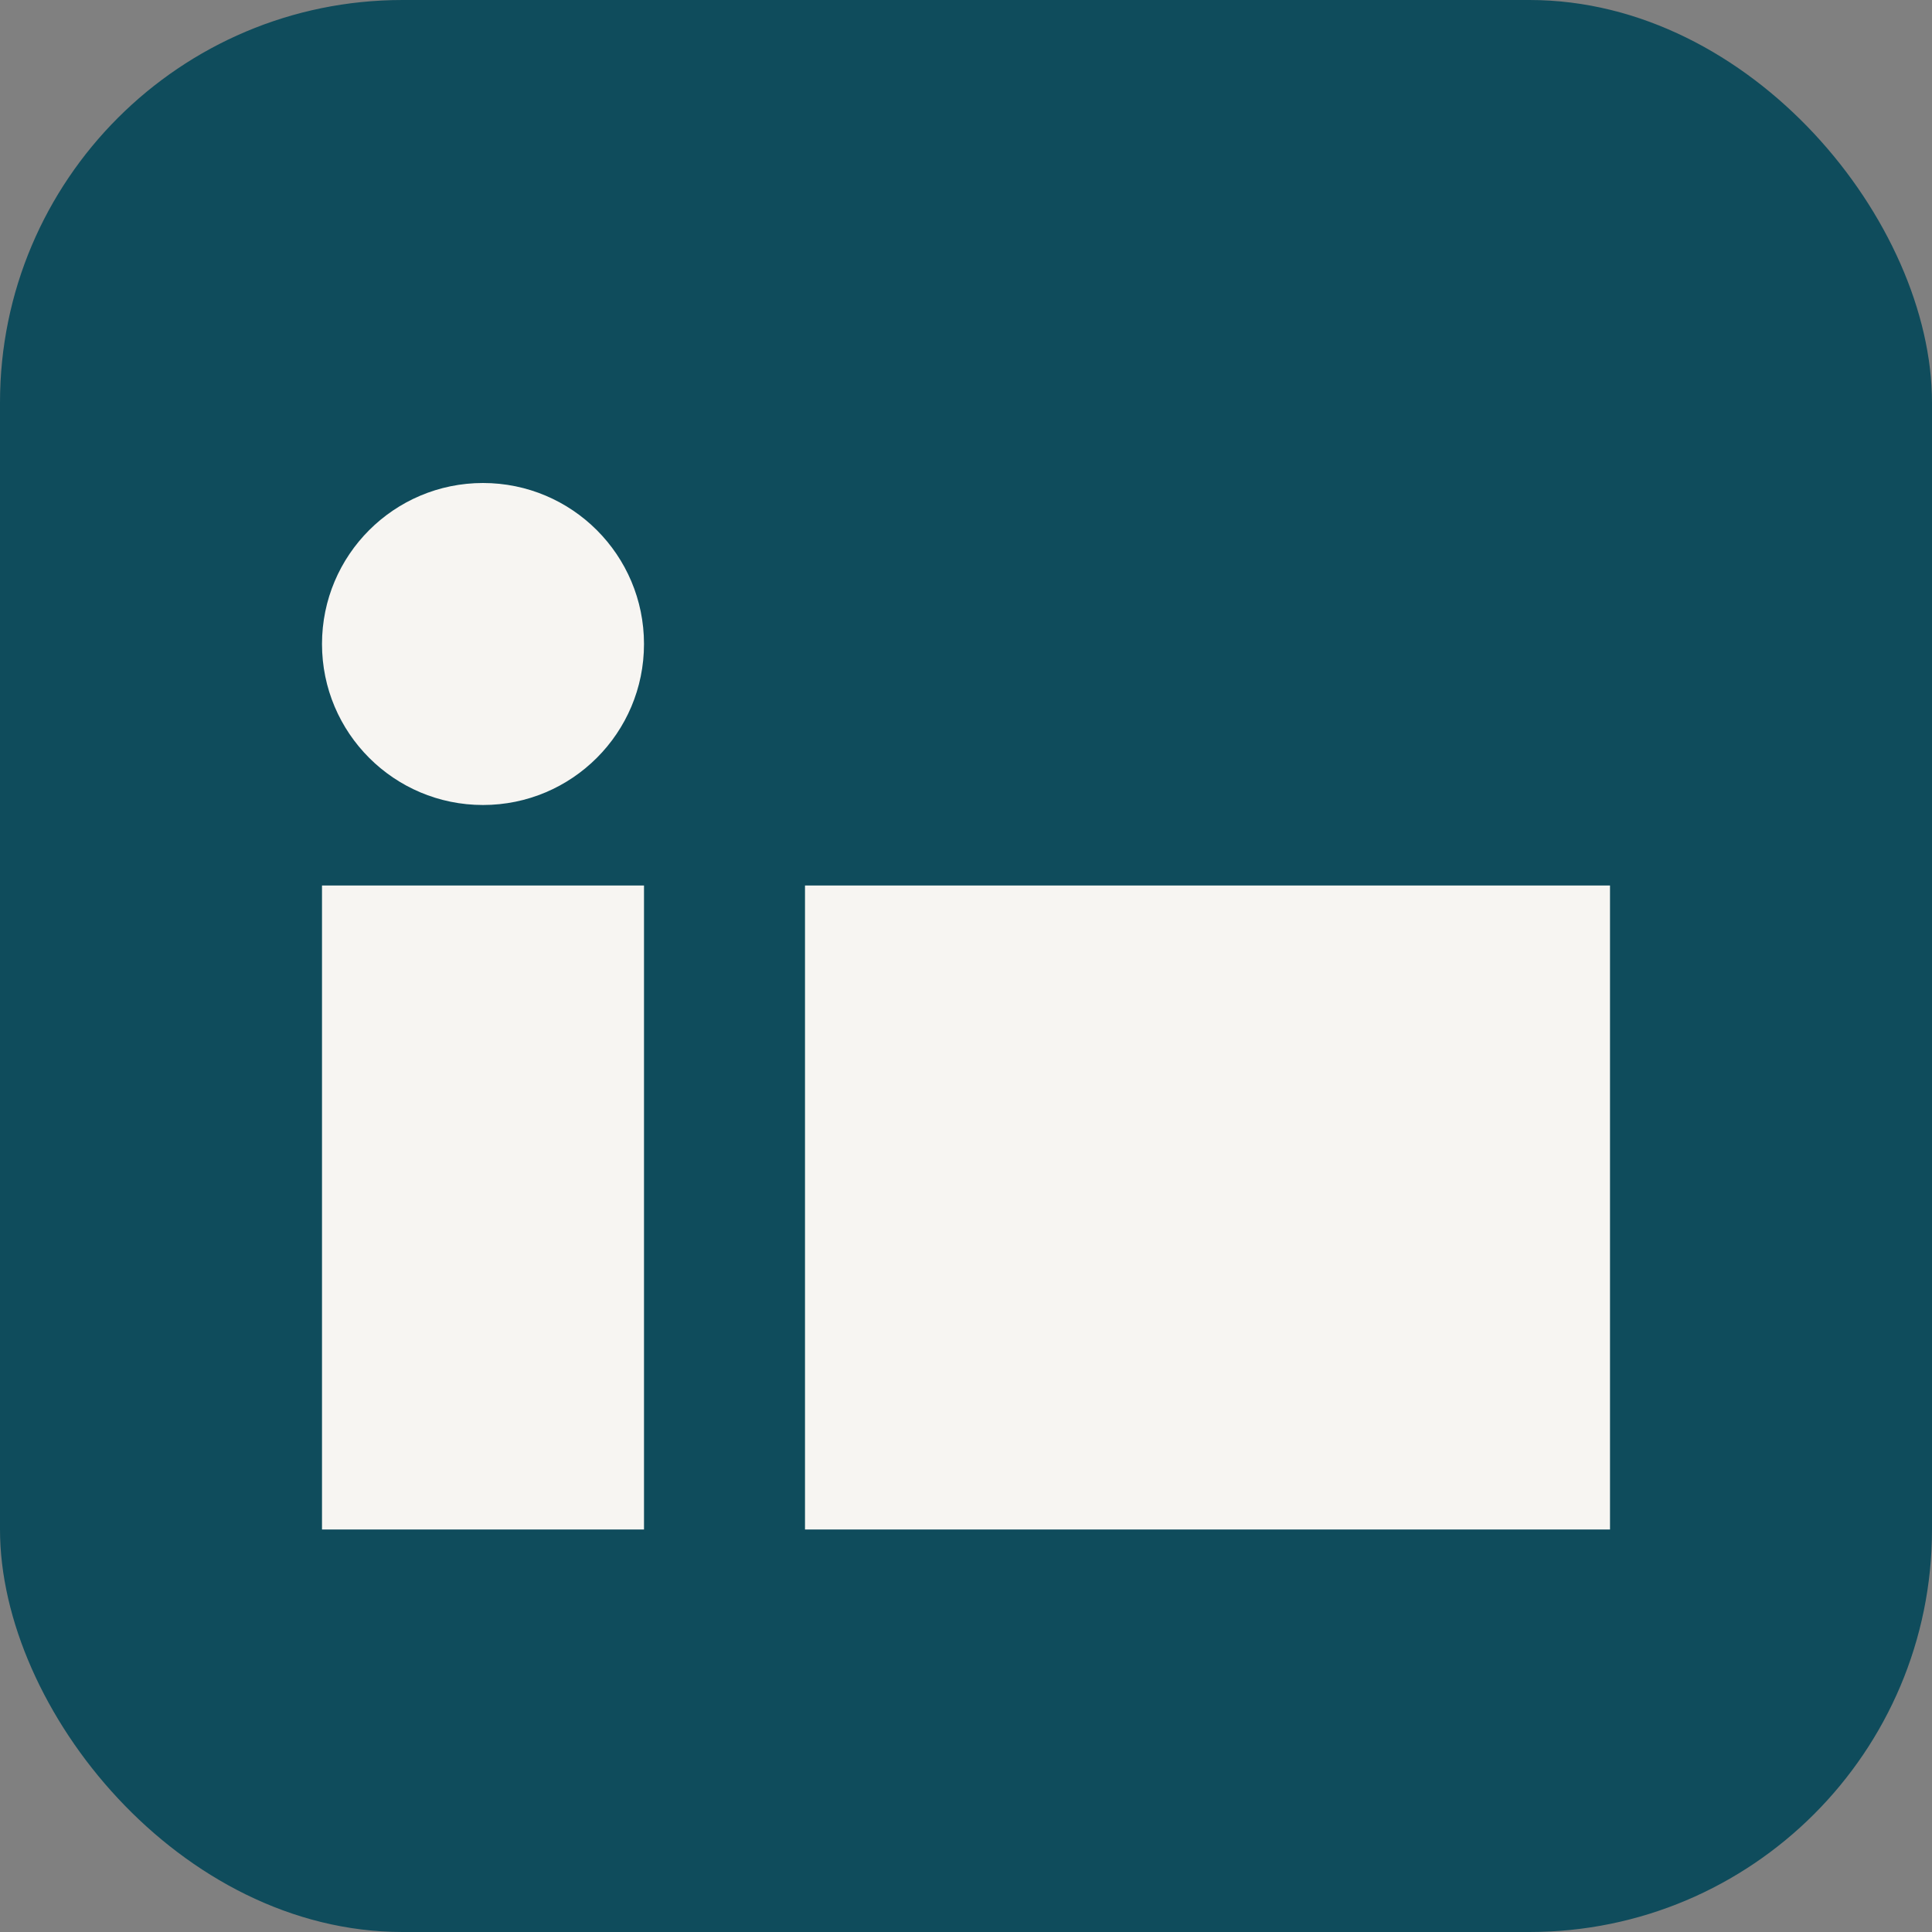 
                <svg xmlns="http://www.w3.org/2000/svg" viewBox="0 0 24 24"><rect x="0" y="0" width="24" height="24" fill="#808080" stroke="none"/><rect width="24" height="24" rx="5" fill="#0F4C5C"/><circle cx="6" cy="8" r="2" fill="#F7F5F2"/><rect x="4" y="11" width="4" height="8" fill="#F7F5F2"/><rect x="10" y="11" width="10" height="8" fill="#F7F5F2"/></svg>